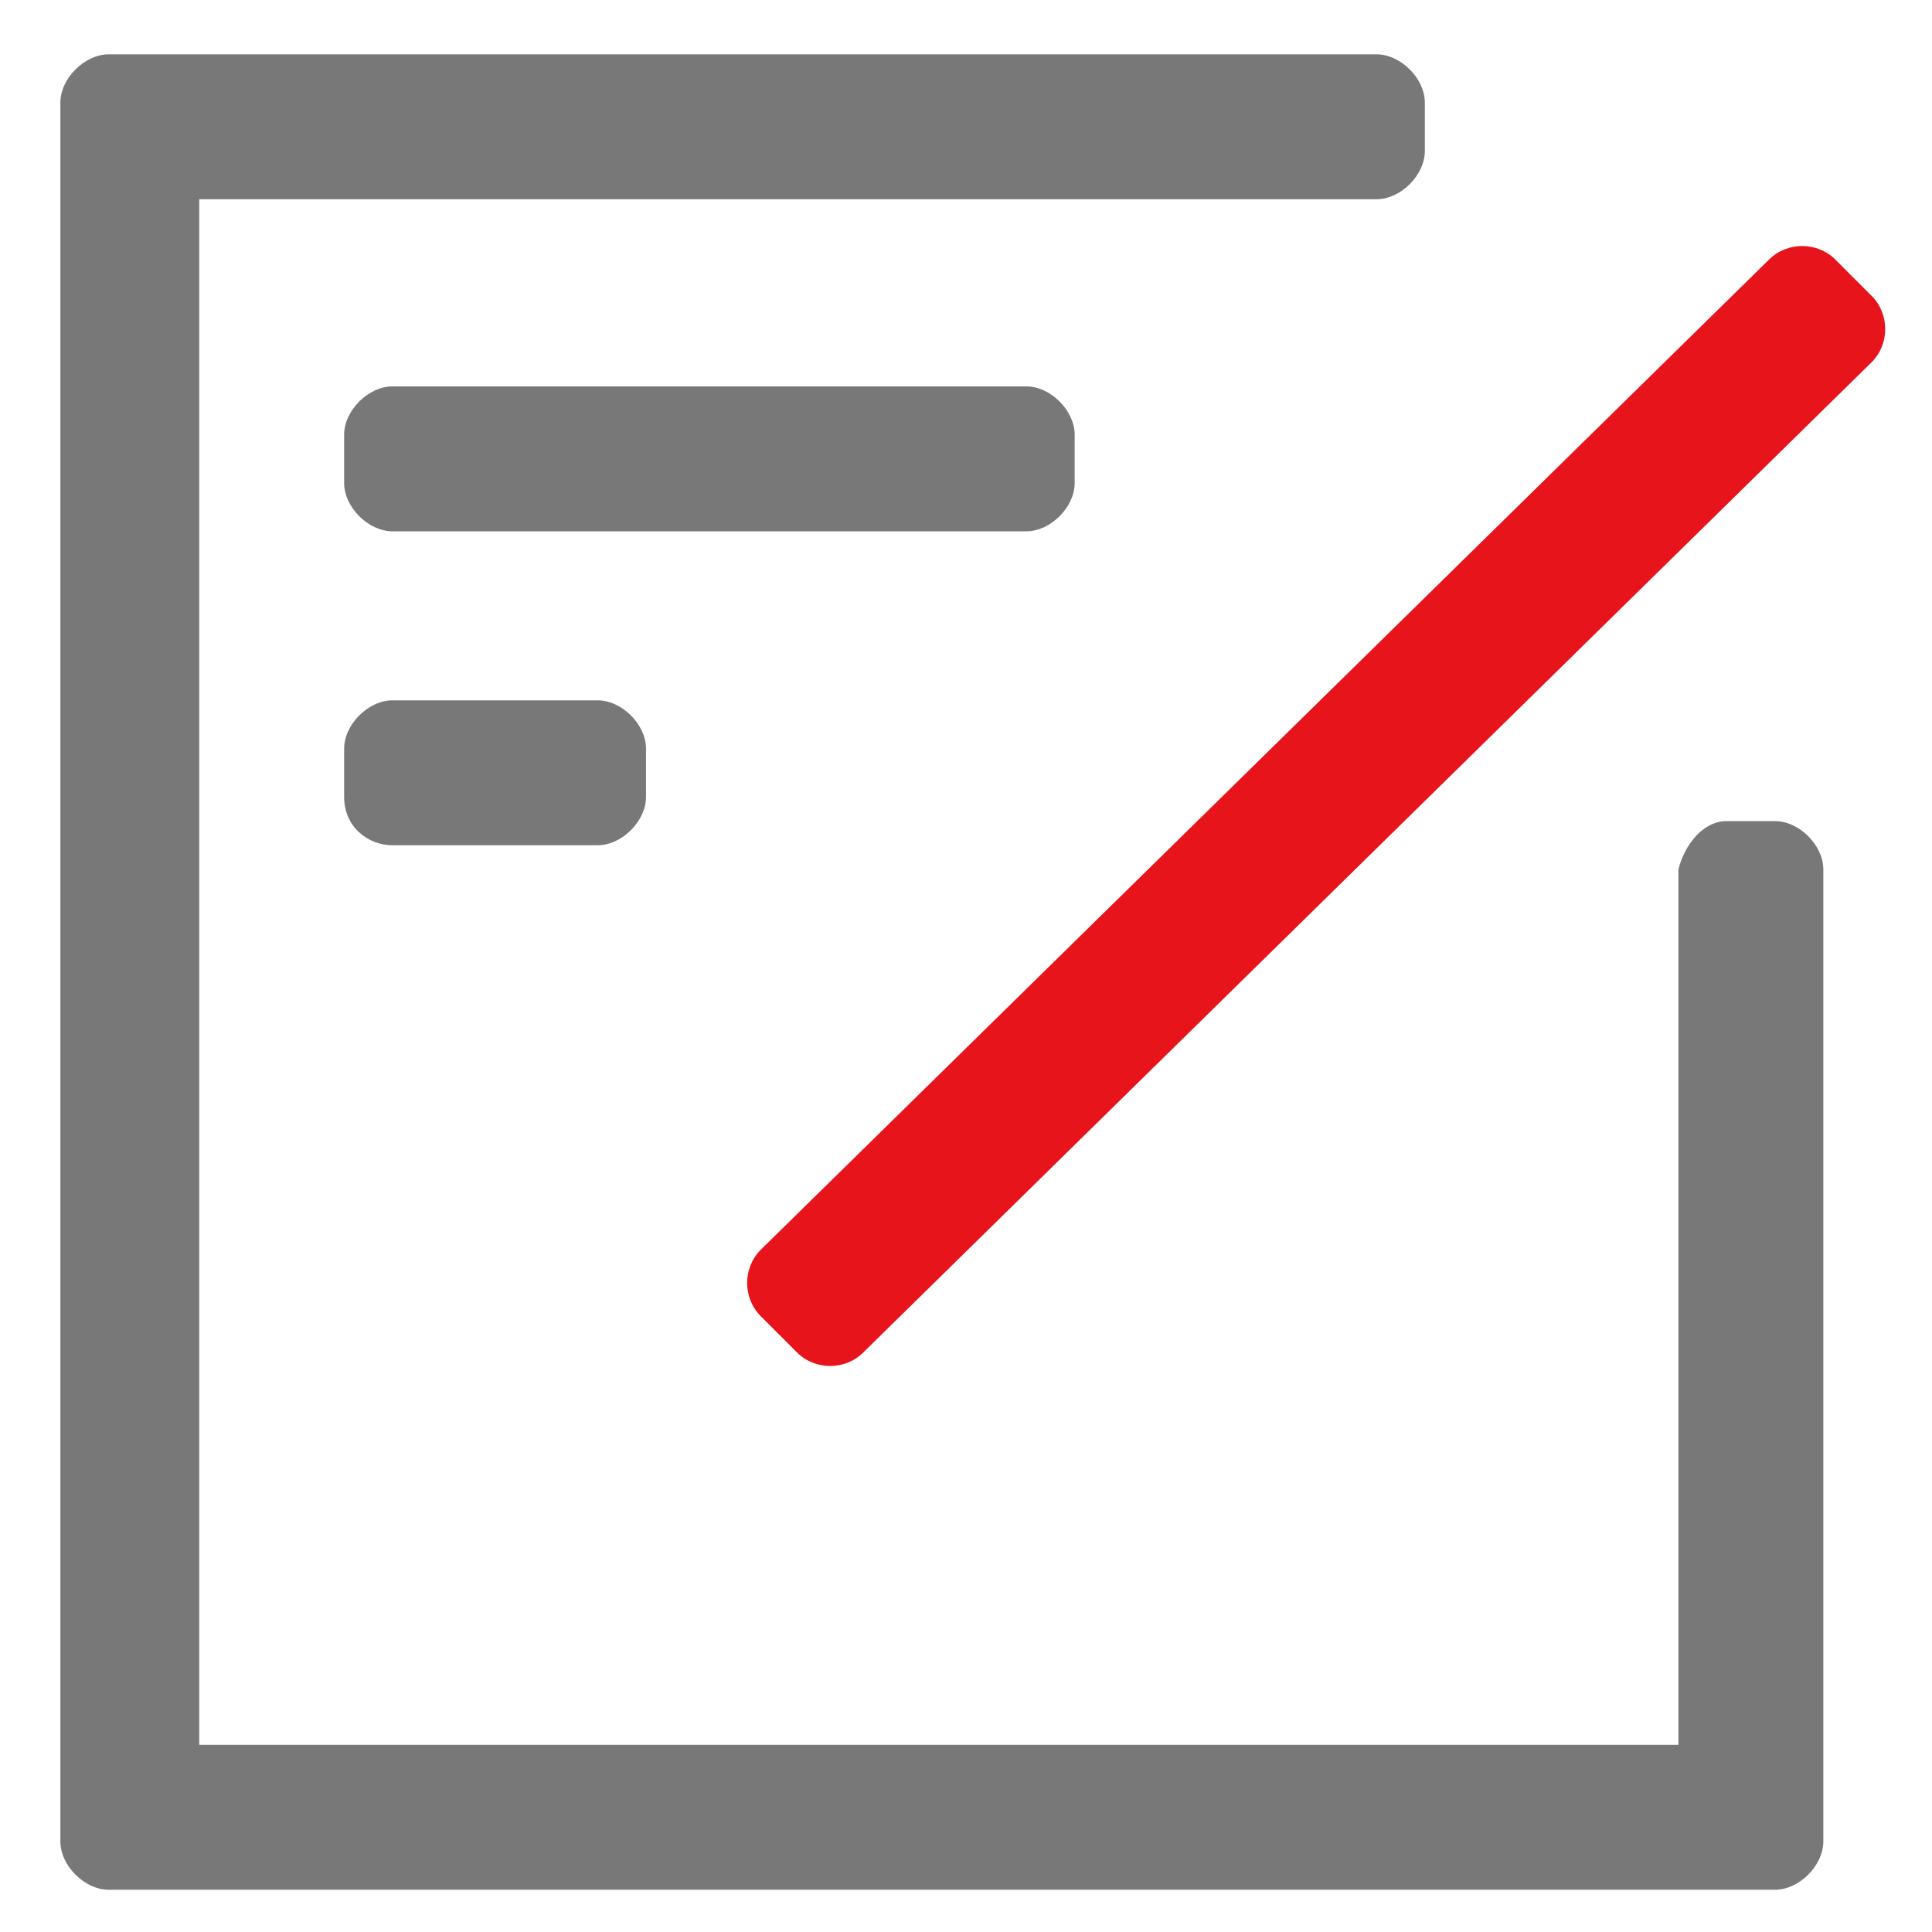 <?xml version="1.0" encoding="utf-8"?>
<!-- Generator: Adobe Illustrator 23.0.2, SVG Export Plug-In . SVG Version: 6.00 Build 0)  -->
<svg version="1.1" id="图层_1" xmlns="http://www.w3.org/2000/svg" xmlns:xlink="http://www.w3.org/1999/xlink" x="0px" y="0px"
	 viewBox="0 0 32 32" style="enable-background:new 0 0 32 32;" xml:space="preserve">
<style type="text/css">
	.st0{fill:#787878;}
	.st1{fill:#E7141B;}
</style>
<path class="st0" d="M28.6,13.6h0.8c0.4,0,0.8,0.4,0.8,0.8v16.1c0,0.4-0.4,0.8-0.8,0.8H1.8c-0.4,0-0.8-0.4-0.8-0.8V1.7
	c0-0.4,0.4-0.8,0.8-0.8h21c0.4,0,0.8,0.4,0.8,0.8v0.8c0,0.4-0.4,0.8-0.8,0.8H3.3v25.6h24.5V14.4C27.9,14,28.2,13.6,28.6,13.6z"/>
<path class="st1" d="M13.2,22.4l-0.6-0.6c-0.3-0.3-0.3-0.8,0-1.1L29.3,4.3c0.3-0.3,0.8-0.3,1.1,0L31,4.9c0.3,0.3,0.3,0.8,0,1.1
	c0,0,0,0,0,0L14.3,22.4C14,22.7,13.5,22.7,13.2,22.4z"/>
<path class="st0" d="M5.7,13.2v-0.8c0-0.4,0.4-0.8,0.8-0.8h3.4c0.4,0,0.8,0.4,0.8,0.8v0.8c0,0.4-0.4,0.8-0.8,0.8H6.5
	C6.1,14,5.7,13.7,5.7,13.2L5.7,13.2z"/>
<path class="st0" d="M5.7,8V7.2c0-0.4,0.4-0.8,0.8-0.8H17c0.4,0,0.8,0.4,0.8,0.8V8c0,0.4-0.4,0.8-0.8,0.8H6.5C6.1,8.8,5.7,8.4,5.7,8
	L5.7,8z"/>
</svg>
